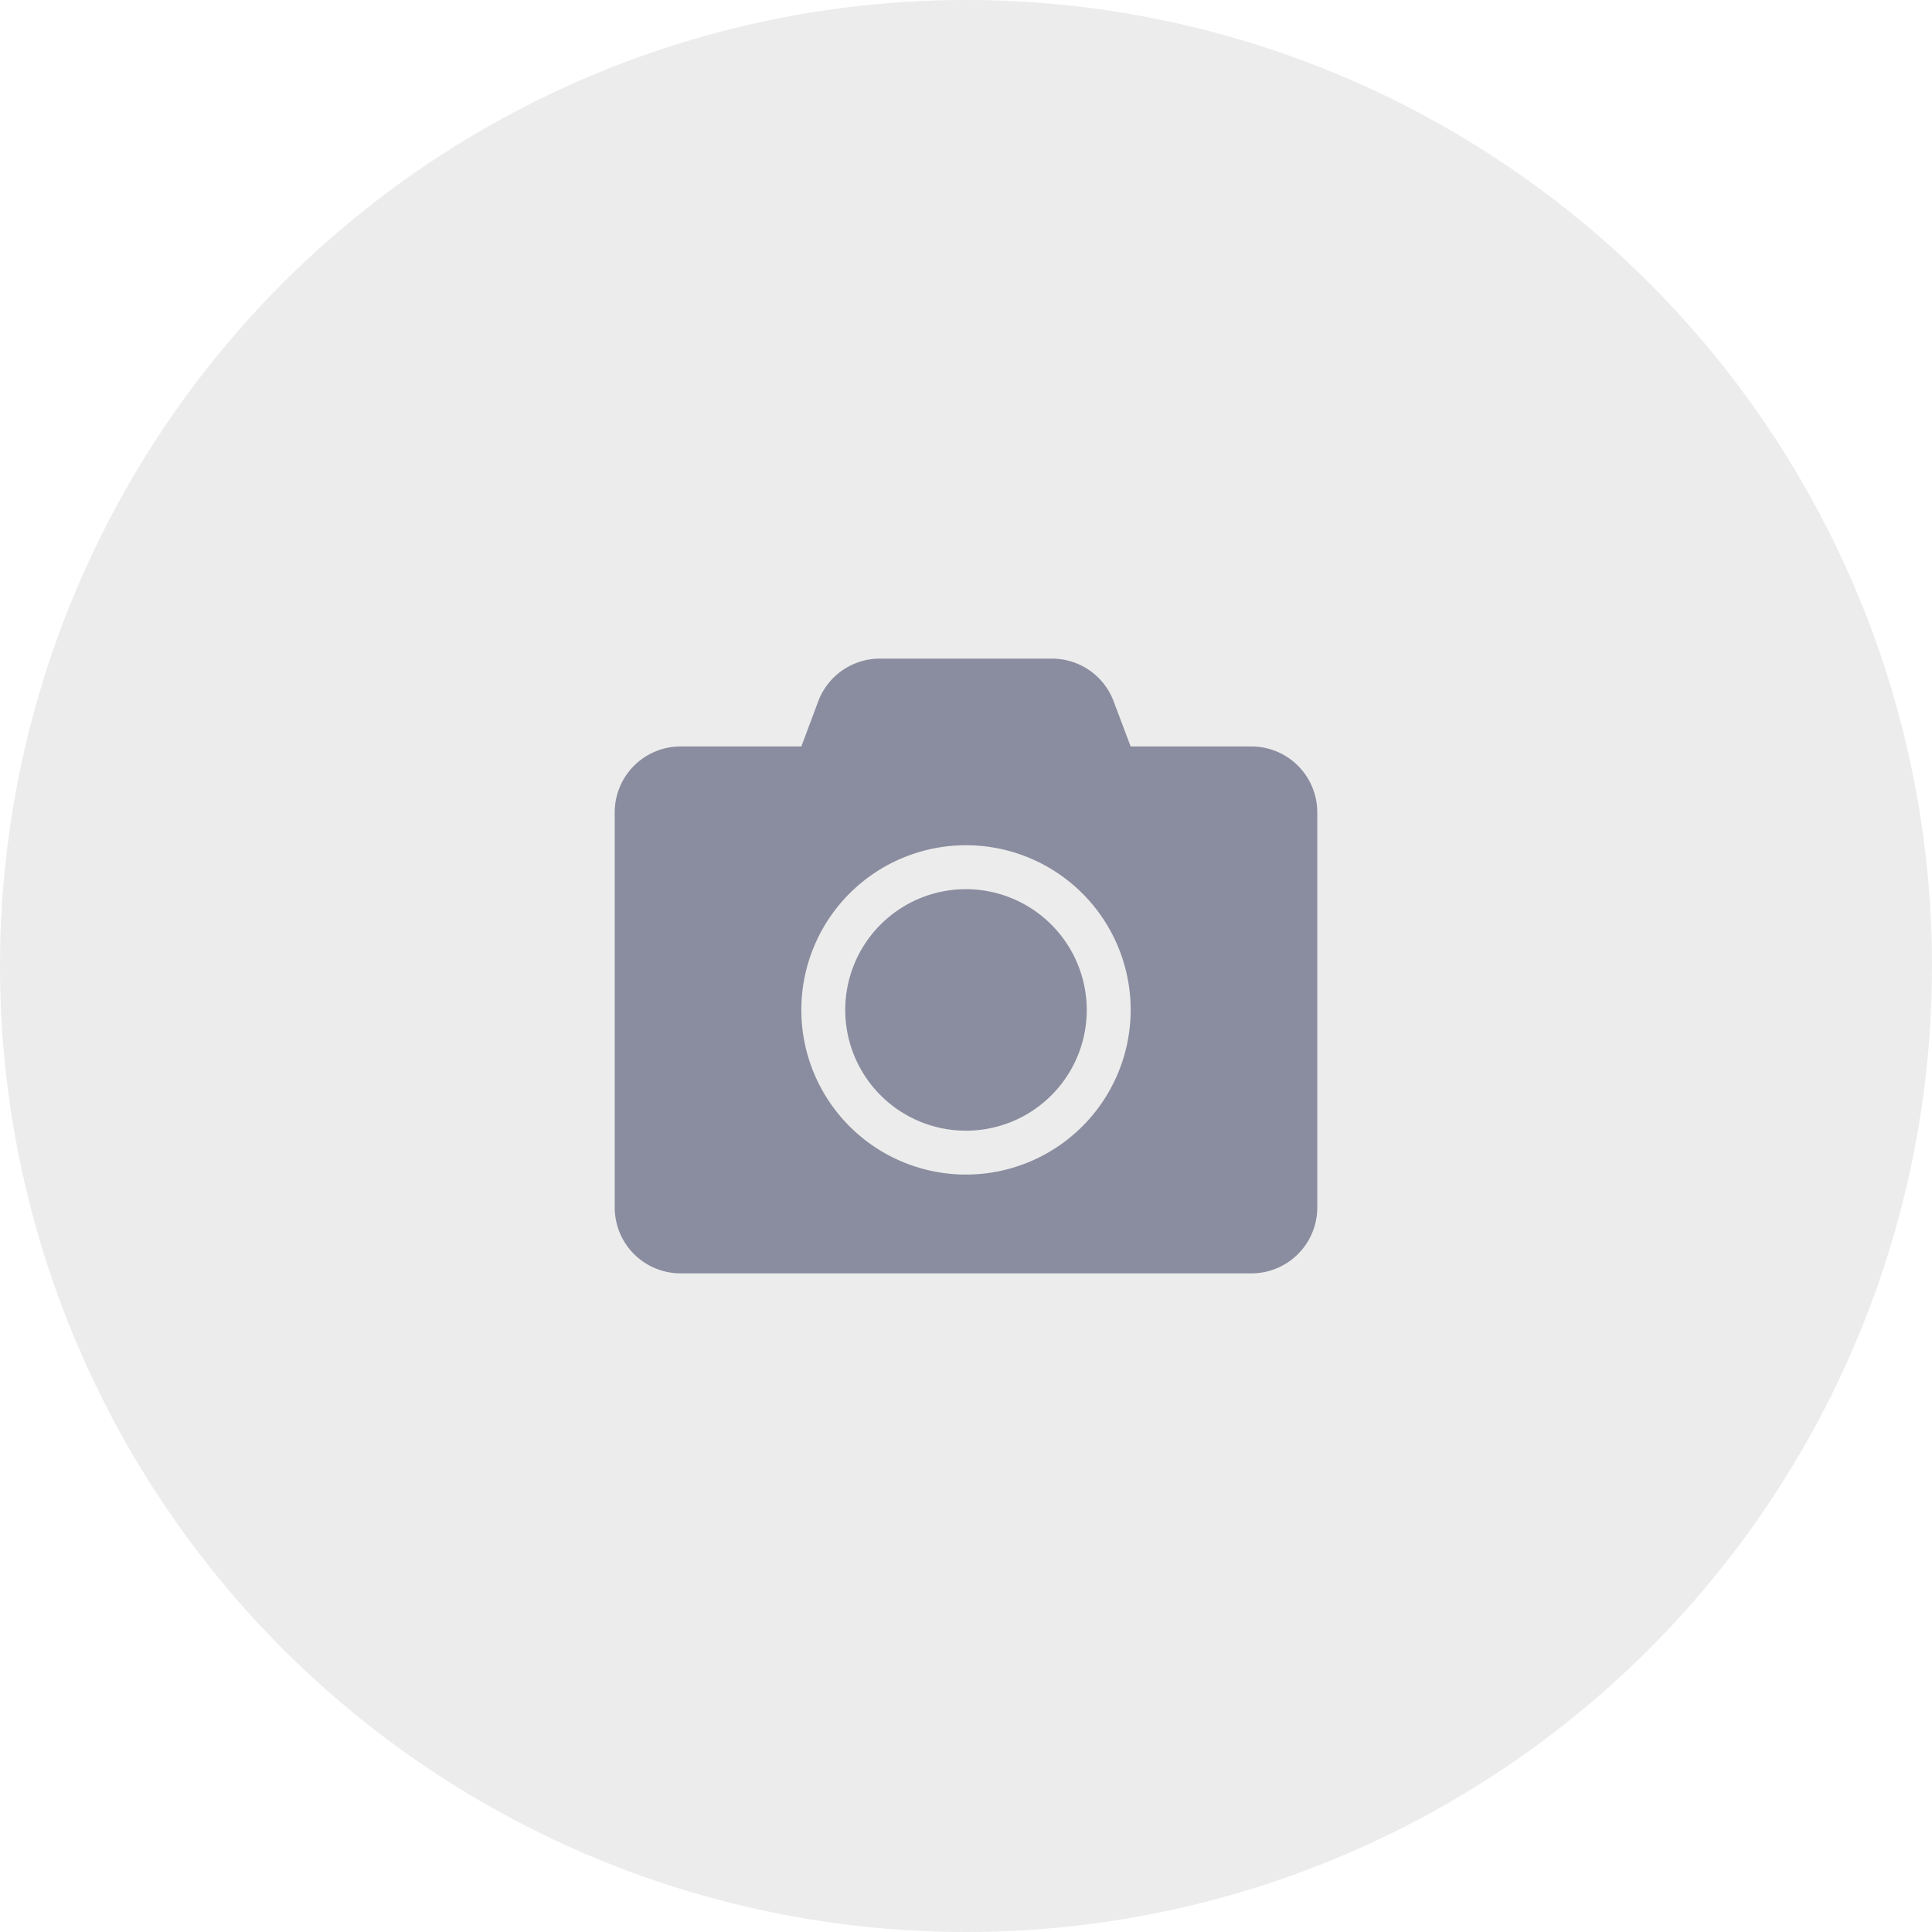 <svg xmlns="http://www.w3.org/2000/svg" width="99" height="99" viewBox="0 0 99 99">
  <g id="Group_36564" data-name="Group 36564" transform="translate(-671 -325)">
    <g id="Profile_image" transform="translate(671 325)">
      <circle id="bg-2" cx="49.5" cy="49.5" r="49.5" fill="#d6d6d6" opacity="0.28"/>
      <circle id="place_your_image" cx="49.5" cy="49.5" r="49.5" fill="#d6d6d6" opacity="0.28"/>
    </g>
    <g id="icon" transform="translate(553 300)">
      <path id="Icon_awesome-camera" data-name="Icon awesome-camera" d="M36,10.125v20.25a3.376,3.376,0,0,1-3.375,3.375H3.375A3.376,3.376,0,0,1,0,30.375V10.125A3.376,3.376,0,0,1,3.375,6.75H9.563l.865-2.313A3.37,3.37,0,0,1,13.584,2.25h8.824a3.37,3.37,0,0,1,3.157,2.187l.872,2.313h6.188A3.376,3.376,0,0,1,36,10.125ZM26.438,20.25A8.438,8.438,0,1,0,18,28.688,8.444,8.444,0,0,0,26.438,20.25Zm-2.25,0A6.188,6.188,0,1,1,18,14.063,6.2,6.2,0,0,1,24.188,20.25Z" transform="translate(149.5 56.5)" fill="#8a8d9f"/>
    </g>
  </g>
</svg>
